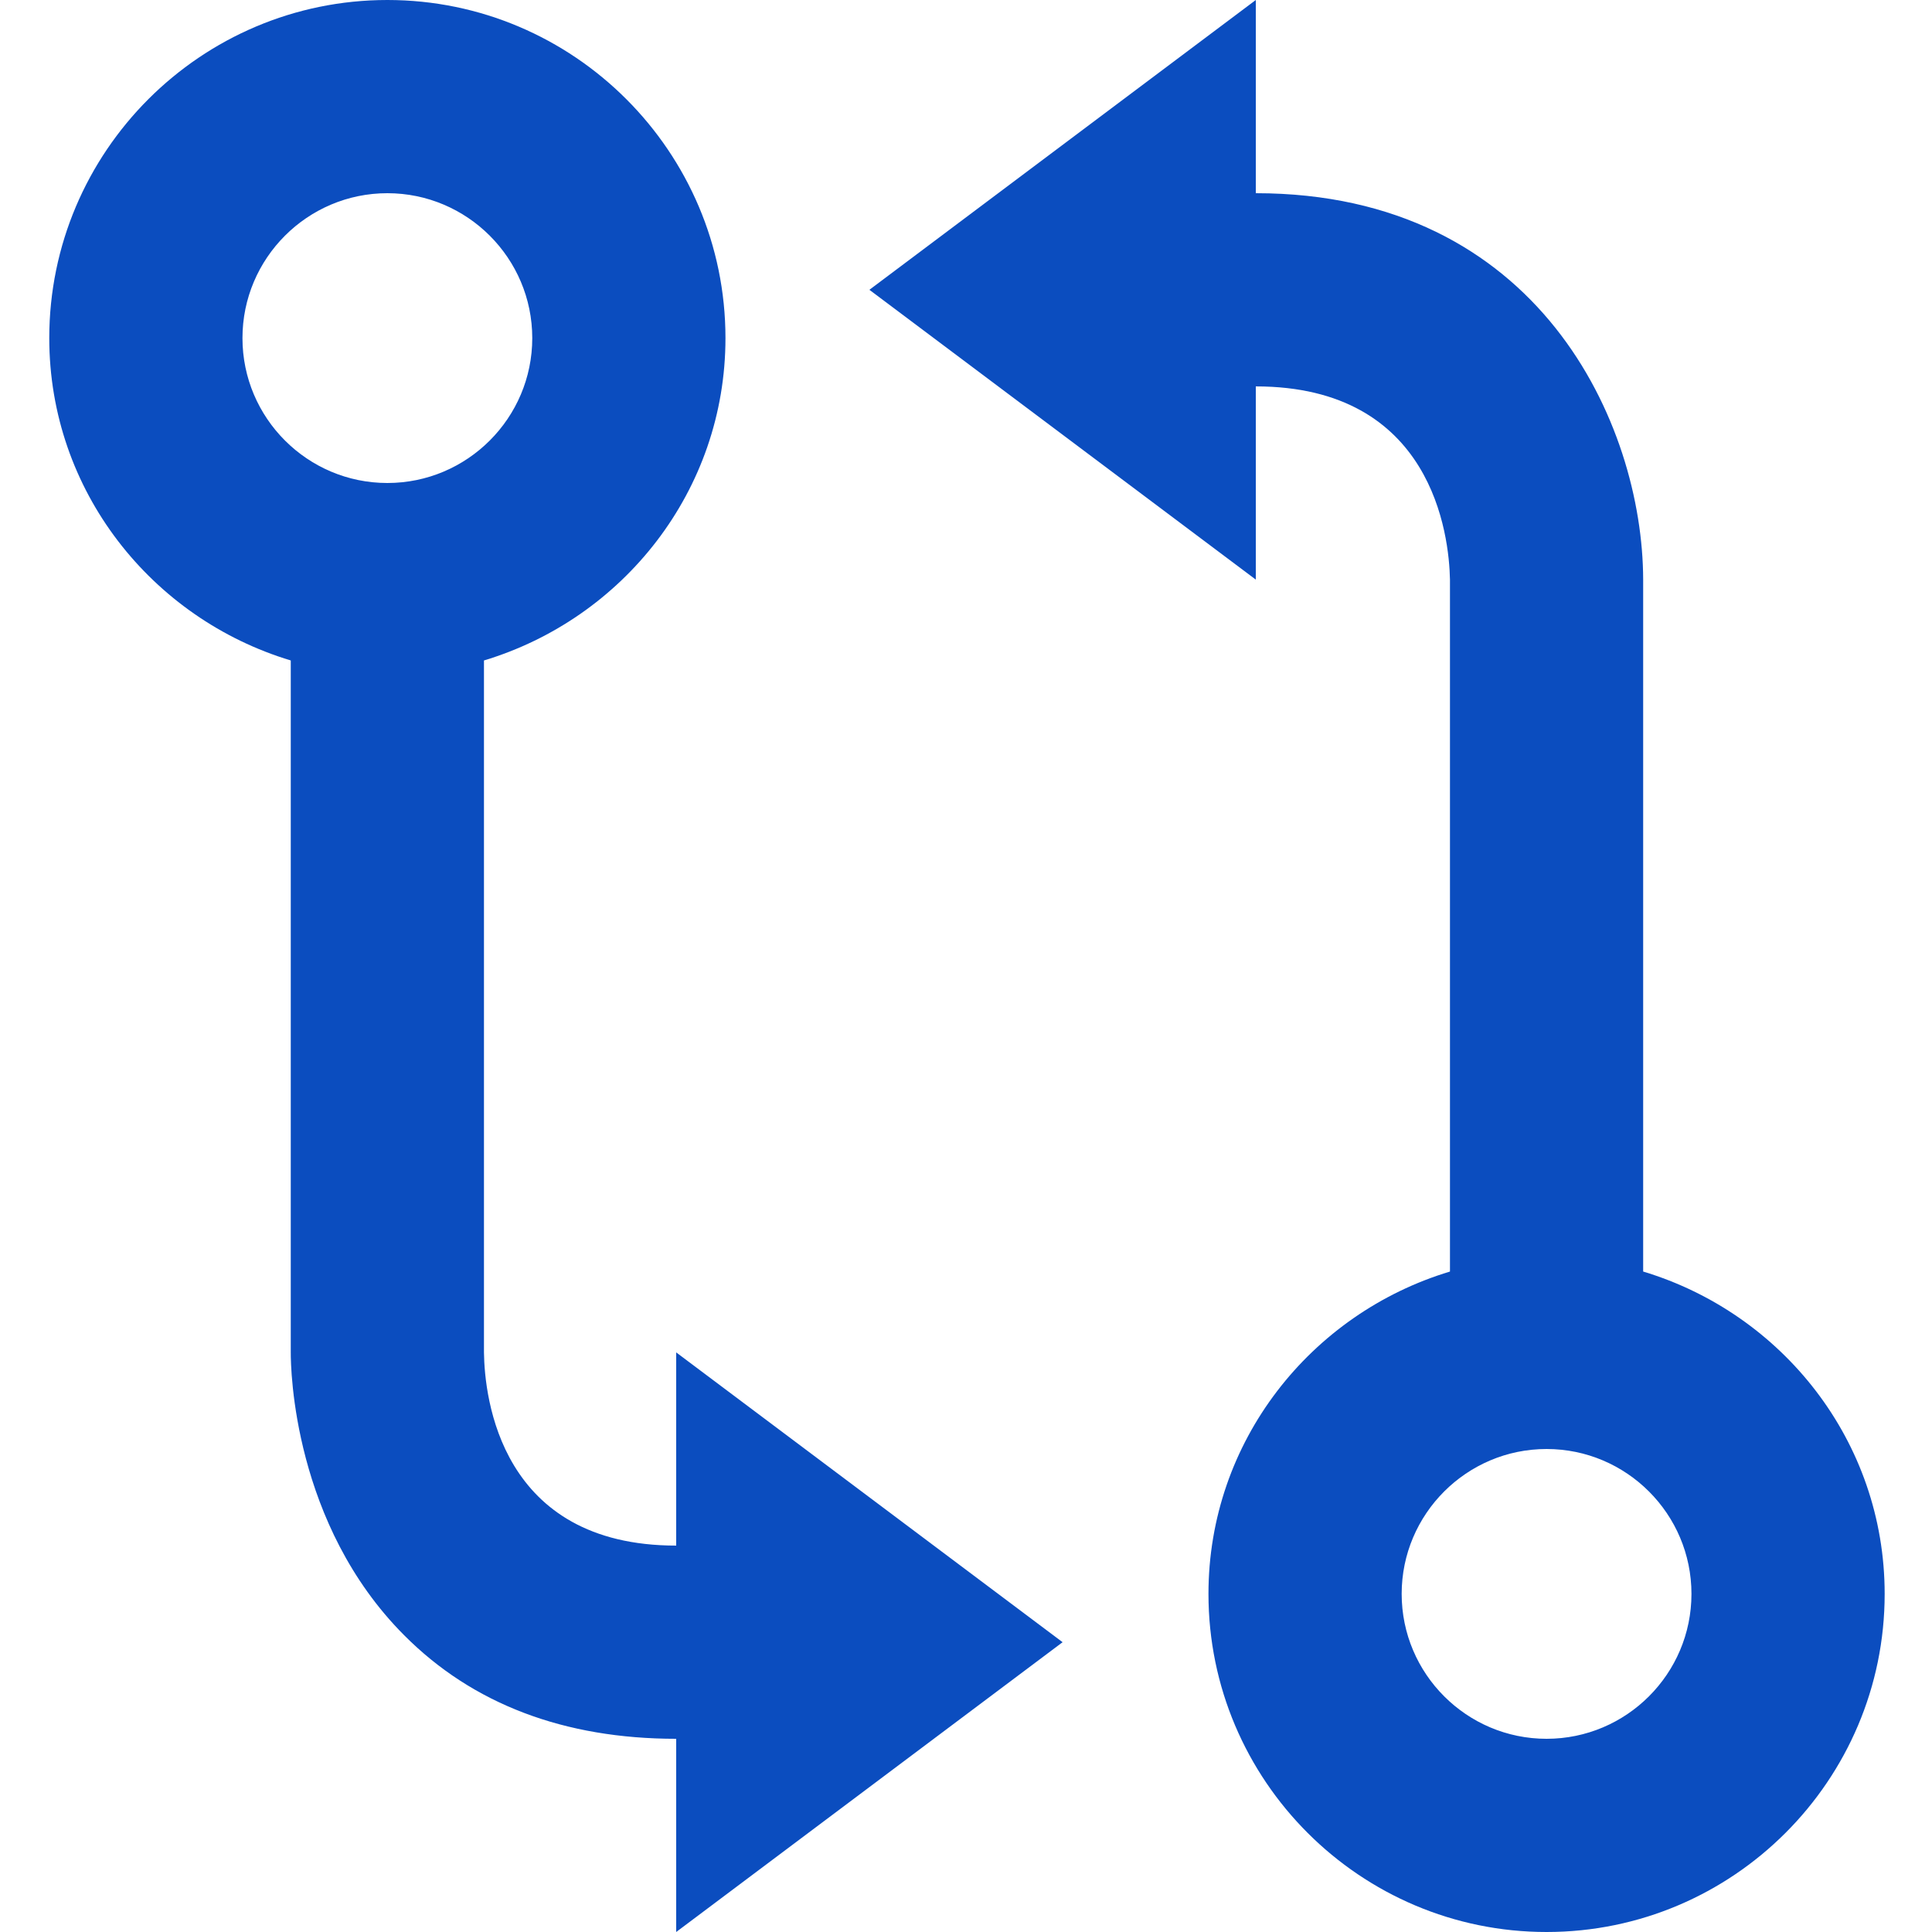 <?xml version="1.0" encoding="UTF-8"?> <svg xmlns="http://www.w3.org/2000/svg" width="20" height="20" viewBox="0 0 20 20" fill="none"><path d="M4.01 0C2.08 0 0.51 1.57 0.51 3.5C0.51 5.08 1.57 6.403 3.01 6.837V13.997C3.009 14.176 3.037 15.778 4.184 16.928C4.892 17.64 5.84 18 7 18V20L11 17L7 14V16C5.177 16 5.016 14.466 5.01 14V6.837C6.45 6.403 7.51 5.08 7.51 3.5C7.51 1.57 5.939 0 4.01 0ZM4.01 5C3.183 5 2.51 4.327 2.51 3.5C2.51 2.673 3.183 2 4.01 2C4.837 2 5.51 2.673 5.51 3.5C5.51 4.327 4.837 5 4.01 5ZM17.01 13.163V5.997C17.005 4.391 15.933 2 13 2V0L9 3L13 6V4C14.829 4 15.001 5.539 15.01 6V13.163C13.57 13.597 12.51 14.92 12.51 16.5C12.51 18.43 14.08 20 16.01 20C17.94 20 19.51 18.43 19.51 16.5C19.51 14.92 18.45 13.597 17.01 13.163ZM16.01 18C15.183 18 14.51 17.327 14.51 16.5C14.51 15.673 15.183 15 16.01 15C16.837 15 17.51 15.673 17.51 16.5C17.51 17.327 16.837 18 16.01 18Z" fill="#0B4DBF"></path></svg> 